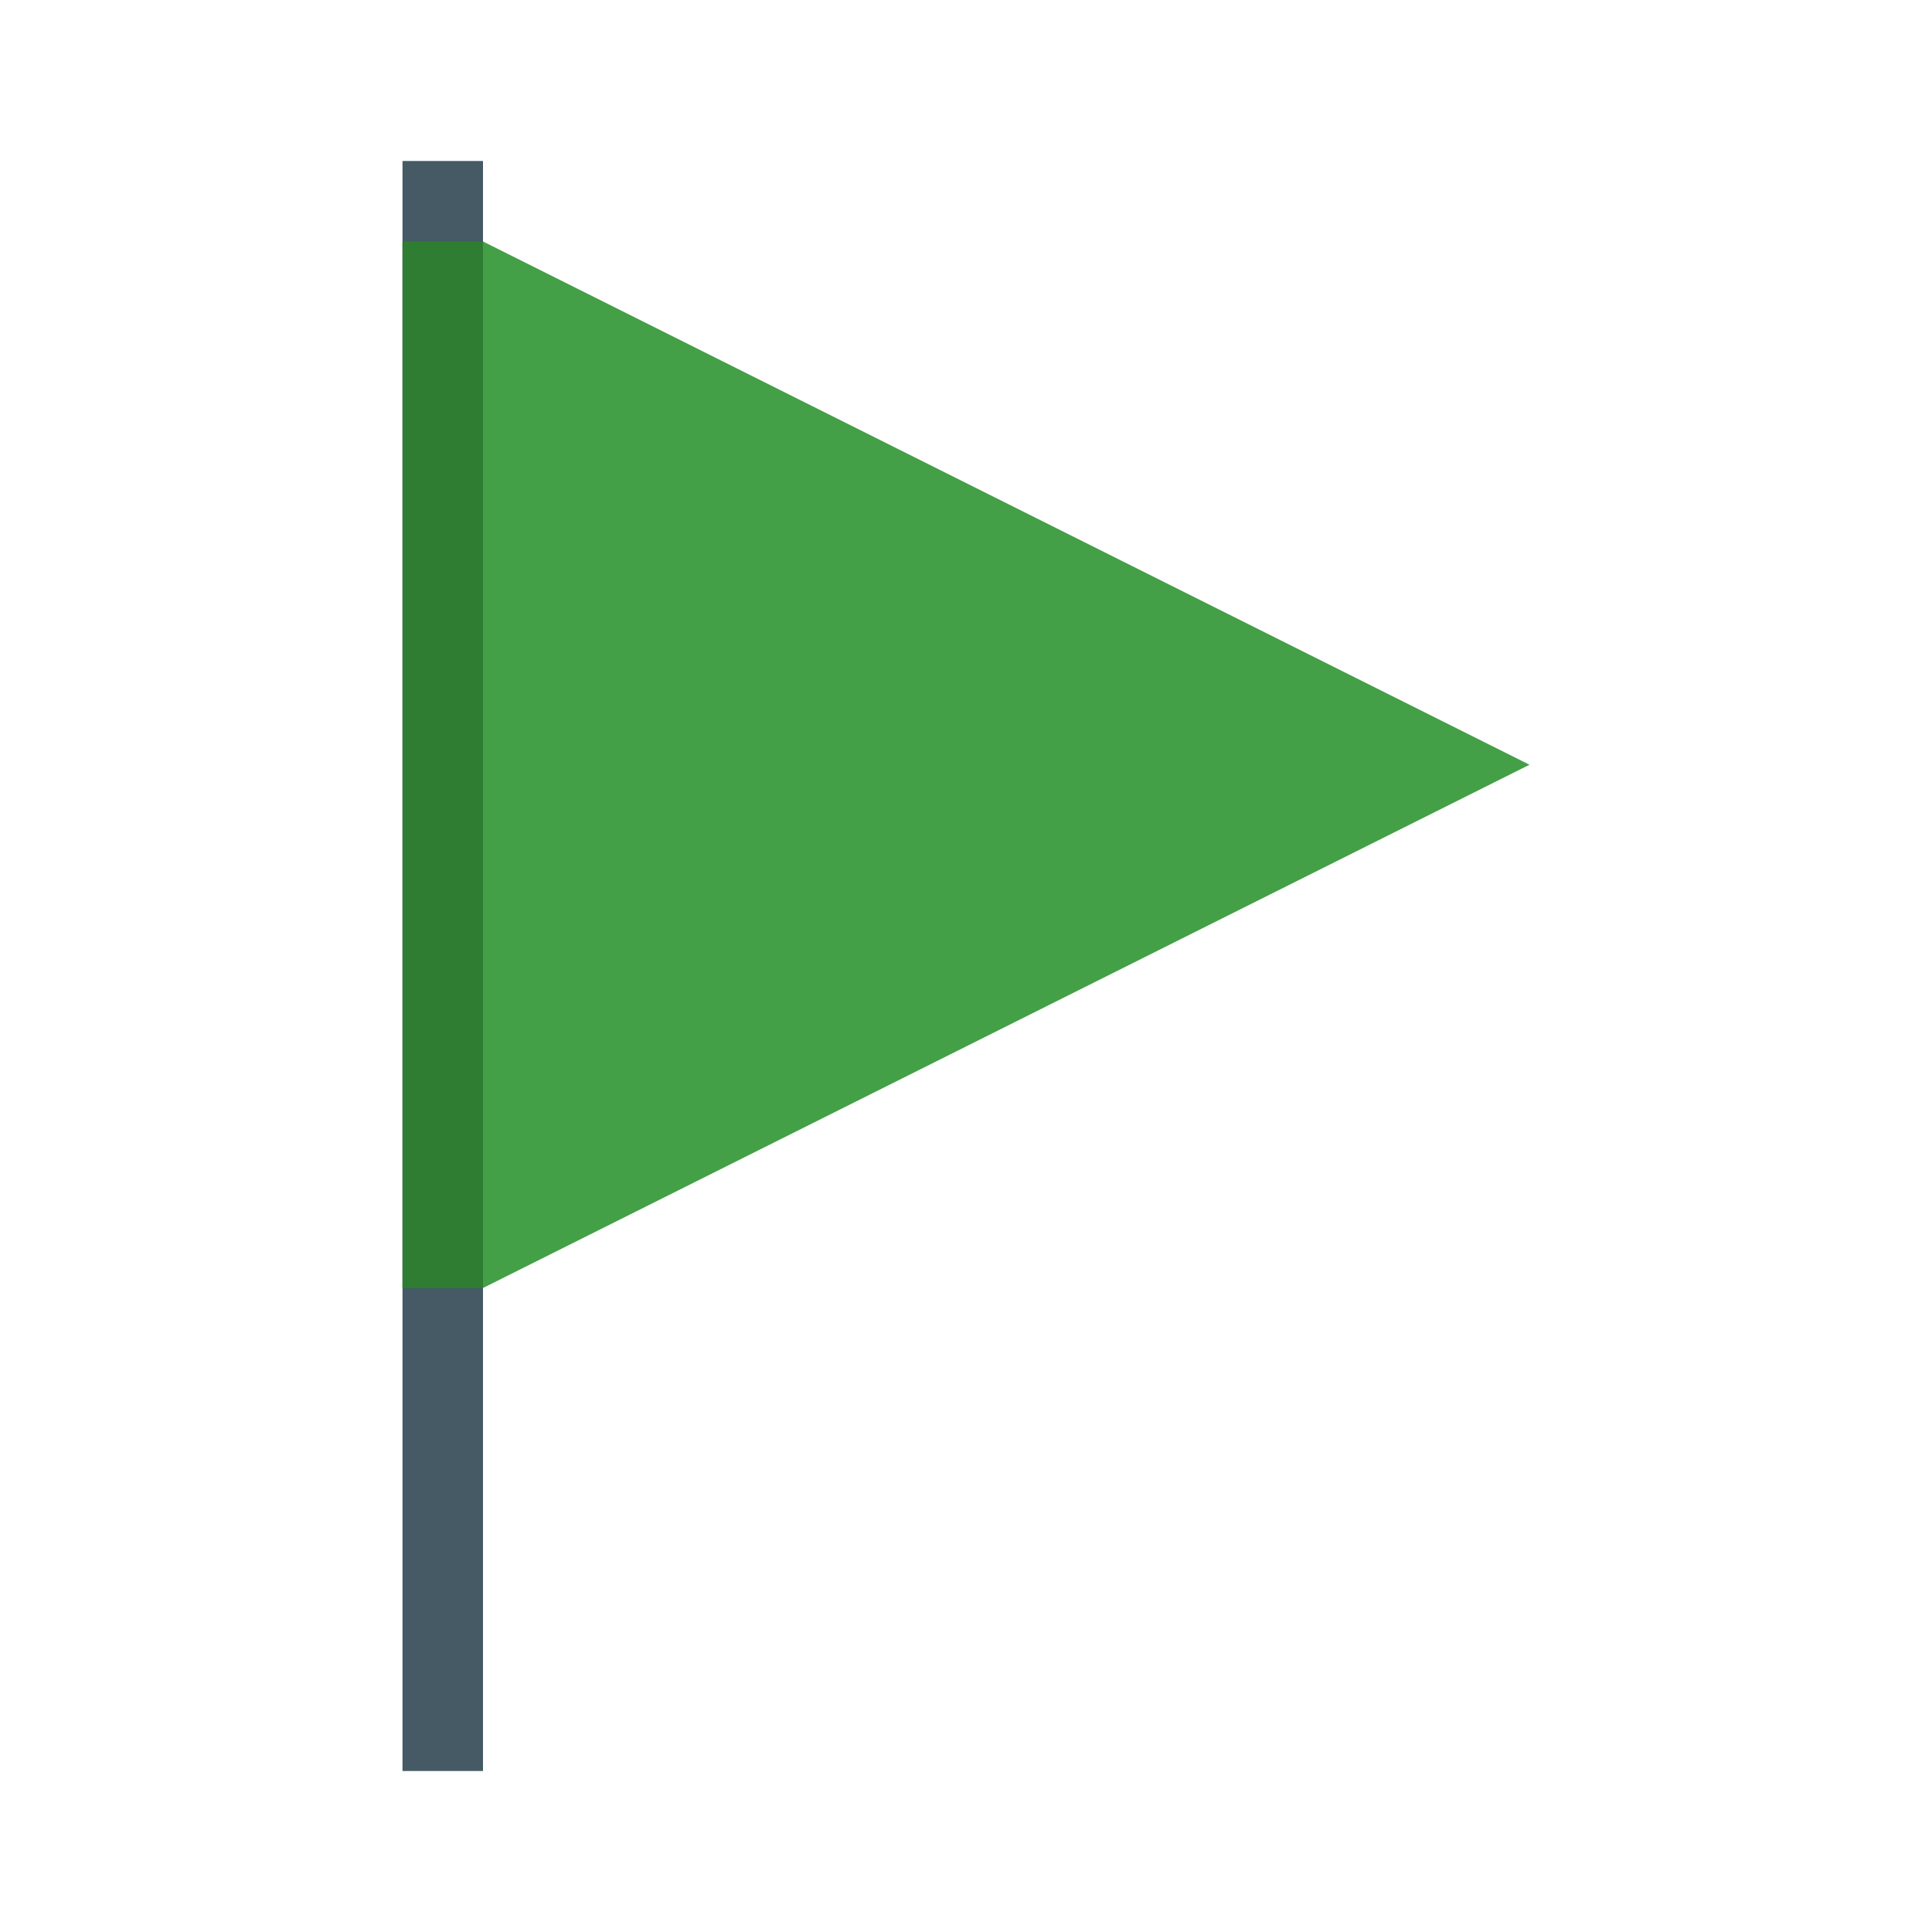 <svg xmlns="http://www.w3.org/2000/svg" width="48" height="48" viewBox="0 0 48 48"><path fill="#455a64" d="M10 4H12V44H10z"/><path fill="#43a047" d="M12 6L38 19 12 32z"/><path fill="#2e7d32" d="M10 6.001H12V32.001H10z"/></svg>